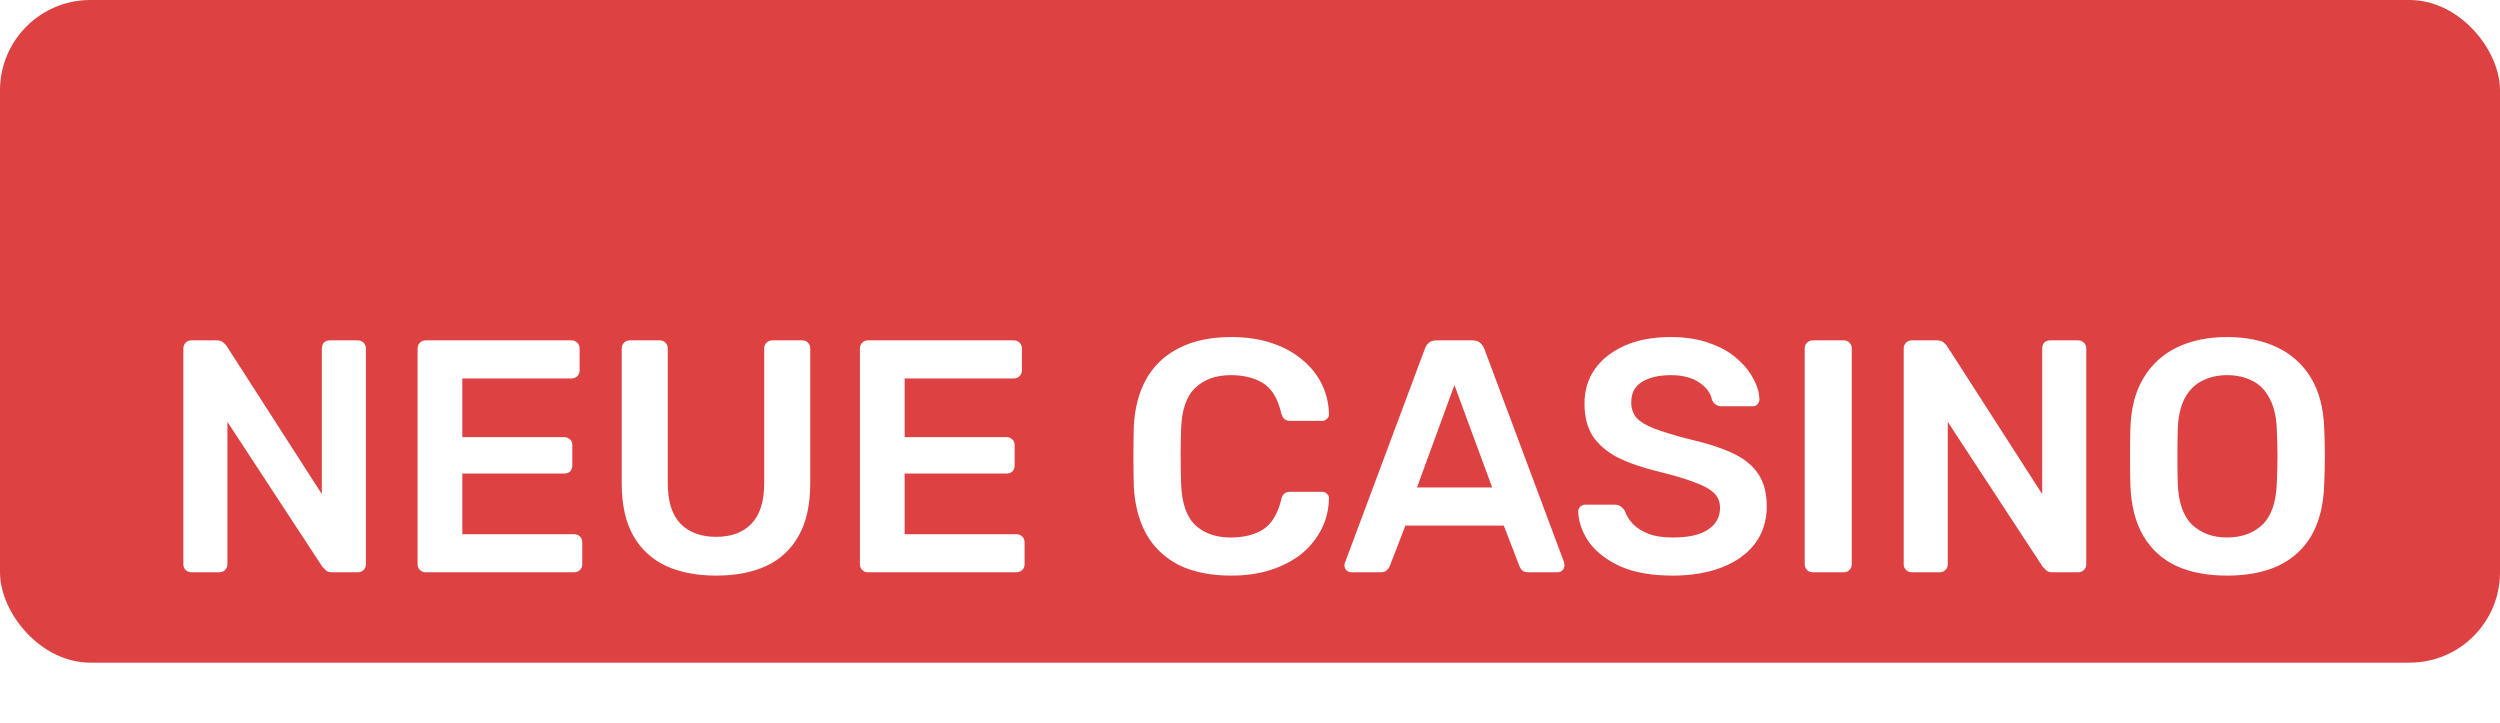 <svg width="83" height="24" viewBox="0 0 83 24" fill="none" xmlns="http://www.w3.org/2000/svg">
<rect width="83" height="22" rx="3" fill="#DD4141"/>
<g filter="url(#filter0_d_2391_45094)">
<path d="M6.351 15C6.278 15 6.215 14.974 6.164 14.923C6.113 14.872 6.087 14.809 6.087 14.736V7.575C6.087 7.494 6.113 7.428 6.164 7.377C6.215 7.326 6.278 7.3 6.351 7.3H7.198C7.301 7.3 7.374 7.326 7.418 7.377C7.469 7.421 7.502 7.454 7.517 7.476L10.685 12.404V7.575C10.685 7.494 10.707 7.428 10.751 7.377C10.802 7.326 10.868 7.3 10.949 7.3H11.873C11.954 7.3 12.02 7.326 12.071 7.377C12.122 7.428 12.148 7.494 12.148 7.575V14.725C12.148 14.806 12.122 14.872 12.071 14.923C12.02 14.974 11.957 15 11.884 15H11.026C10.923 15 10.85 14.974 10.806 14.923C10.762 14.872 10.729 14.839 10.707 14.824L7.55 10.006V14.736C7.55 14.809 7.524 14.872 7.473 14.923C7.422 14.974 7.356 15 7.275 15H6.351ZM14.128 15C14.055 15 13.993 14.974 13.941 14.923C13.89 14.872 13.864 14.809 13.864 14.736V7.575C13.864 7.494 13.89 7.428 13.941 7.377C13.993 7.326 14.055 7.3 14.128 7.3H18.968C19.049 7.3 19.115 7.326 19.166 7.377C19.218 7.428 19.243 7.494 19.243 7.575V8.301C19.243 8.374 19.218 8.437 19.166 8.488C19.115 8.539 19.049 8.565 18.968 8.565H15.349V10.512H18.726C18.807 10.512 18.873 10.538 18.924 10.589C18.976 10.633 19.001 10.695 19.001 10.776V11.458C19.001 11.539 18.976 11.605 18.924 11.656C18.873 11.7 18.807 11.722 18.726 11.722H15.349V13.735H19.056C19.137 13.735 19.203 13.761 19.254 13.812C19.306 13.863 19.331 13.929 19.331 14.01V14.736C19.331 14.809 19.306 14.872 19.254 14.923C19.203 14.974 19.137 15 19.056 15H14.128ZM23.776 15.11C23.138 15.11 22.584 15.004 22.115 14.791C21.646 14.571 21.283 14.237 21.026 13.79C20.77 13.335 20.641 12.756 20.641 12.052V7.575C20.641 7.494 20.667 7.428 20.718 7.377C20.77 7.326 20.832 7.3 20.905 7.3H21.906C21.987 7.3 22.049 7.326 22.093 7.377C22.145 7.428 22.17 7.494 22.17 7.575V12.052C22.17 12.653 22.313 13.101 22.599 13.394C22.885 13.68 23.277 13.823 23.776 13.823C24.275 13.823 24.663 13.68 24.942 13.394C25.228 13.101 25.371 12.653 25.371 12.052V7.575C25.371 7.494 25.397 7.428 25.448 7.377C25.5 7.326 25.566 7.3 25.646 7.3H26.636C26.717 7.3 26.779 7.326 26.823 7.377C26.875 7.428 26.9 7.494 26.9 7.575V12.052C26.9 12.756 26.772 13.335 26.515 13.79C26.266 14.237 25.907 14.571 25.437 14.791C24.975 15.004 24.422 15.11 23.776 15.11ZM28.813 15C28.74 15 28.677 14.974 28.626 14.923C28.575 14.872 28.549 14.809 28.549 14.736V7.575C28.549 7.494 28.575 7.428 28.626 7.377C28.677 7.326 28.74 7.3 28.813 7.3H33.653C33.734 7.3 33.8 7.326 33.851 7.377C33.902 7.428 33.928 7.494 33.928 7.575V8.301C33.928 8.374 33.902 8.437 33.851 8.488C33.8 8.539 33.734 8.565 33.653 8.565H30.034V10.512H33.411C33.492 10.512 33.558 10.538 33.609 10.589C33.66 10.633 33.686 10.695 33.686 10.776V11.458C33.686 11.539 33.66 11.605 33.609 11.656C33.558 11.7 33.492 11.722 33.411 11.722H30.034V13.735H33.741C33.822 13.735 33.888 13.761 33.939 13.812C33.99 13.863 34.016 13.929 34.016 14.01V14.736C34.016 14.809 33.99 14.872 33.939 14.923C33.888 14.974 33.822 15 33.741 15H28.813ZM40.875 15.11C40.193 15.11 39.614 14.993 39.137 14.758C38.668 14.516 38.309 14.175 38.059 13.735C37.81 13.288 37.671 12.752 37.641 12.129C37.634 11.828 37.63 11.506 37.63 11.161C37.63 10.816 37.634 10.486 37.641 10.171C37.671 9.555 37.81 9.023 38.059 8.576C38.316 8.129 38.679 7.788 39.148 7.553C39.625 7.311 40.201 7.19 40.875 7.19C41.374 7.19 41.821 7.256 42.217 7.388C42.613 7.52 42.951 7.703 43.229 7.938C43.508 8.165 43.724 8.433 43.878 8.741C44.032 9.049 44.113 9.383 44.12 9.742C44.128 9.808 44.106 9.863 44.054 9.907C44.01 9.951 43.955 9.973 43.889 9.973H42.844C42.764 9.973 42.698 9.955 42.646 9.918C42.595 9.874 42.558 9.804 42.536 9.709C42.419 9.225 42.217 8.895 41.931 8.719C41.645 8.543 41.29 8.455 40.864 8.455C40.373 8.455 39.981 8.594 39.687 8.873C39.394 9.144 39.236 9.595 39.214 10.226C39.192 10.827 39.192 11.443 39.214 12.074C39.236 12.705 39.394 13.159 39.687 13.438C39.981 13.709 40.373 13.845 40.864 13.845C41.29 13.845 41.645 13.757 41.931 13.581C42.217 13.398 42.419 13.068 42.536 12.591C42.558 12.488 42.595 12.419 42.646 12.382C42.698 12.345 42.764 12.327 42.844 12.327H43.889C43.955 12.327 44.01 12.349 44.054 12.393C44.106 12.437 44.128 12.492 44.12 12.558C44.113 12.917 44.032 13.251 43.878 13.559C43.724 13.867 43.508 14.138 43.229 14.373C42.951 14.6 42.613 14.78 42.217 14.912C41.821 15.044 41.374 15.11 40.875 15.11ZM44.866 15C44.807 15 44.752 14.978 44.701 14.934C44.657 14.89 44.635 14.835 44.635 14.769C44.635 14.74 44.642 14.707 44.657 14.67L47.308 7.575C47.33 7.502 47.37 7.439 47.429 7.388C47.495 7.329 47.583 7.3 47.693 7.3H48.892C49.002 7.3 49.086 7.329 49.145 7.388C49.204 7.439 49.248 7.502 49.277 7.575L51.928 14.67C51.935 14.707 51.939 14.74 51.939 14.769C51.939 14.835 51.917 14.89 51.873 14.934C51.829 14.978 51.778 15 51.719 15H50.762C50.659 15 50.582 14.978 50.531 14.934C50.487 14.883 50.458 14.835 50.443 14.791L49.926 13.449H46.659L46.142 14.791C46.127 14.835 46.094 14.883 46.043 14.934C45.999 14.978 45.926 15 45.823 15H44.866ZM47.044 12.184H49.541L48.287 8.785L47.044 12.184ZM55.532 15.11C54.849 15.11 54.278 15.011 53.816 14.813C53.361 14.608 53.013 14.344 52.77 14.021C52.536 13.691 52.411 13.346 52.397 12.987C52.397 12.921 52.419 12.866 52.462 12.822C52.507 12.778 52.562 12.756 52.627 12.756H53.606C53.702 12.756 53.772 12.778 53.816 12.822C53.867 12.859 53.911 12.906 53.947 12.965C53.992 13.104 54.076 13.244 54.2 13.383C54.325 13.515 54.494 13.625 54.706 13.713C54.926 13.801 55.202 13.845 55.532 13.845C56.059 13.845 56.452 13.757 56.709 13.581C56.972 13.405 57.105 13.167 57.105 12.866C57.105 12.653 57.035 12.485 56.895 12.36C56.756 12.228 56.54 12.111 56.246 12.008C55.961 11.898 55.579 11.784 55.102 11.667C54.553 11.535 54.09 11.377 53.717 11.194C53.35 11.003 53.071 10.765 52.88 10.479C52.697 10.193 52.605 9.83 52.605 9.39C52.605 8.965 52.719 8.587 52.947 8.257C53.181 7.927 53.511 7.667 53.937 7.476C54.369 7.285 54.883 7.19 55.477 7.19C55.953 7.19 56.375 7.256 56.742 7.388C57.108 7.513 57.413 7.681 57.654 7.894C57.897 8.099 58.08 8.323 58.205 8.565C58.337 8.8 58.406 9.031 58.413 9.258C58.413 9.317 58.392 9.372 58.347 9.423C58.311 9.467 58.256 9.489 58.182 9.489H57.16C57.101 9.489 57.042 9.474 56.983 9.445C56.925 9.416 56.877 9.361 56.84 9.28C56.797 9.053 56.654 8.858 56.411 8.697C56.169 8.536 55.858 8.455 55.477 8.455C55.081 8.455 54.761 8.528 54.52 8.675C54.278 8.822 54.157 9.049 54.157 9.357C54.157 9.562 54.215 9.735 54.333 9.874C54.457 10.006 54.651 10.123 54.916 10.226C55.187 10.329 55.542 10.439 55.983 10.556C56.606 10.695 57.115 10.857 57.511 11.04C57.907 11.223 58.197 11.458 58.38 11.744C58.564 12.023 58.656 12.378 58.656 12.811C58.656 13.295 58.523 13.709 58.26 14.054C58.003 14.391 57.64 14.652 57.17 14.835C56.701 15.018 56.155 15.11 55.532 15.11ZM60.18 15C60.107 15 60.044 14.974 59.993 14.923C59.942 14.872 59.916 14.809 59.916 14.736V7.564C59.916 7.491 59.942 7.428 59.993 7.377C60.044 7.326 60.107 7.3 60.18 7.3H61.214C61.295 7.3 61.357 7.326 61.401 7.377C61.452 7.428 61.478 7.491 61.478 7.564V14.736C61.478 14.809 61.452 14.872 61.401 14.923C61.357 14.974 61.295 15 61.214 15H60.18ZM63.467 15C63.394 15 63.331 14.974 63.28 14.923C63.229 14.872 63.203 14.809 63.203 14.736V7.575C63.203 7.494 63.229 7.428 63.28 7.377C63.331 7.326 63.394 7.3 63.467 7.3H64.314C64.417 7.3 64.49 7.326 64.534 7.377C64.585 7.421 64.618 7.454 64.633 7.476L67.801 12.404V7.575C67.801 7.494 67.823 7.428 67.867 7.377C67.918 7.326 67.984 7.3 68.065 7.3H68.989C69.07 7.3 69.136 7.326 69.187 7.377C69.239 7.428 69.264 7.494 69.264 7.575V14.725C69.264 14.806 69.239 14.872 69.187 14.923C69.136 14.974 69.073 15 69 15H68.142C68.04 15 67.966 14.974 67.922 14.923C67.878 14.872 67.845 14.839 67.823 14.824L64.666 10.006V14.736C64.666 14.809 64.641 14.872 64.589 14.923C64.538 14.974 64.472 15 64.391 15H63.467ZM73.94 15.11C73.287 15.11 72.726 15.004 72.257 14.791C71.787 14.571 71.421 14.237 71.157 13.79C70.893 13.335 70.75 12.771 70.728 12.096C70.72 11.781 70.717 11.469 70.717 11.161C70.717 10.853 70.72 10.538 70.728 10.215C70.75 9.548 70.896 8.99 71.168 8.543C71.439 8.096 71.809 7.758 72.279 7.531C72.755 7.304 73.309 7.19 73.94 7.19C74.57 7.19 75.124 7.304 75.601 7.531C76.077 7.758 76.451 8.096 76.723 8.543C76.994 8.99 77.141 9.548 77.163 10.215C77.177 10.538 77.185 10.853 77.185 11.161C77.185 11.469 77.177 11.781 77.163 12.096C77.141 12.771 76.998 13.335 76.734 13.79C76.47 14.237 76.099 14.571 75.623 14.791C75.153 15.004 74.592 15.11 73.94 15.11ZM73.94 13.845C74.416 13.845 74.805 13.706 75.106 13.427C75.406 13.141 75.568 12.679 75.59 12.041C75.604 11.718 75.612 11.421 75.612 11.15C75.612 10.871 75.604 10.574 75.59 10.259C75.575 9.834 75.494 9.489 75.348 9.225C75.208 8.954 75.018 8.759 74.776 8.642C74.534 8.517 74.255 8.455 73.94 8.455C73.632 8.455 73.357 8.517 73.115 8.642C72.873 8.759 72.678 8.954 72.532 9.225C72.392 9.489 72.315 9.834 72.301 10.259C72.293 10.574 72.29 10.871 72.29 11.15C72.29 11.421 72.293 11.718 72.301 12.041C72.323 12.679 72.484 13.141 72.785 13.427C73.085 13.706 73.47 13.845 73.94 13.845Z" fill="white"/>
</g>
<defs>
<filter id="filter0_d_2391_45094" x="2.088" y="7.19" width="79.096" height="15.92" filterUnits="userSpaceOnUse" color-interpolation-filters="sRGB">
<feFlood flood-opacity="0" result="BackgroundImageFix"/>
<feColorMatrix in="SourceAlpha" type="matrix" values="0 0 0 0 0 0 0 0 0 0 0 0 0 0 0 0 0 0 127 0" result="hardAlpha"/>
<feOffset dy="4"/>
<feGaussianBlur stdDeviation="2"/>
<feComposite in2="hardAlpha" operator="out"/>
<feColorMatrix type="matrix" values="0 0 0 0 0 0 0 0 0 0 0 0 0 0 0 0 0 0 0.25 0"/>
<feBlend mode="normal" in2="BackgroundImageFix" result="effect1_dropShadow_2391_45094"/>
<feBlend mode="normal" in="SourceGraphic" in2="effect1_dropShadow_2391_45094" result="shape"/>
</filter>
</defs>
</svg>
